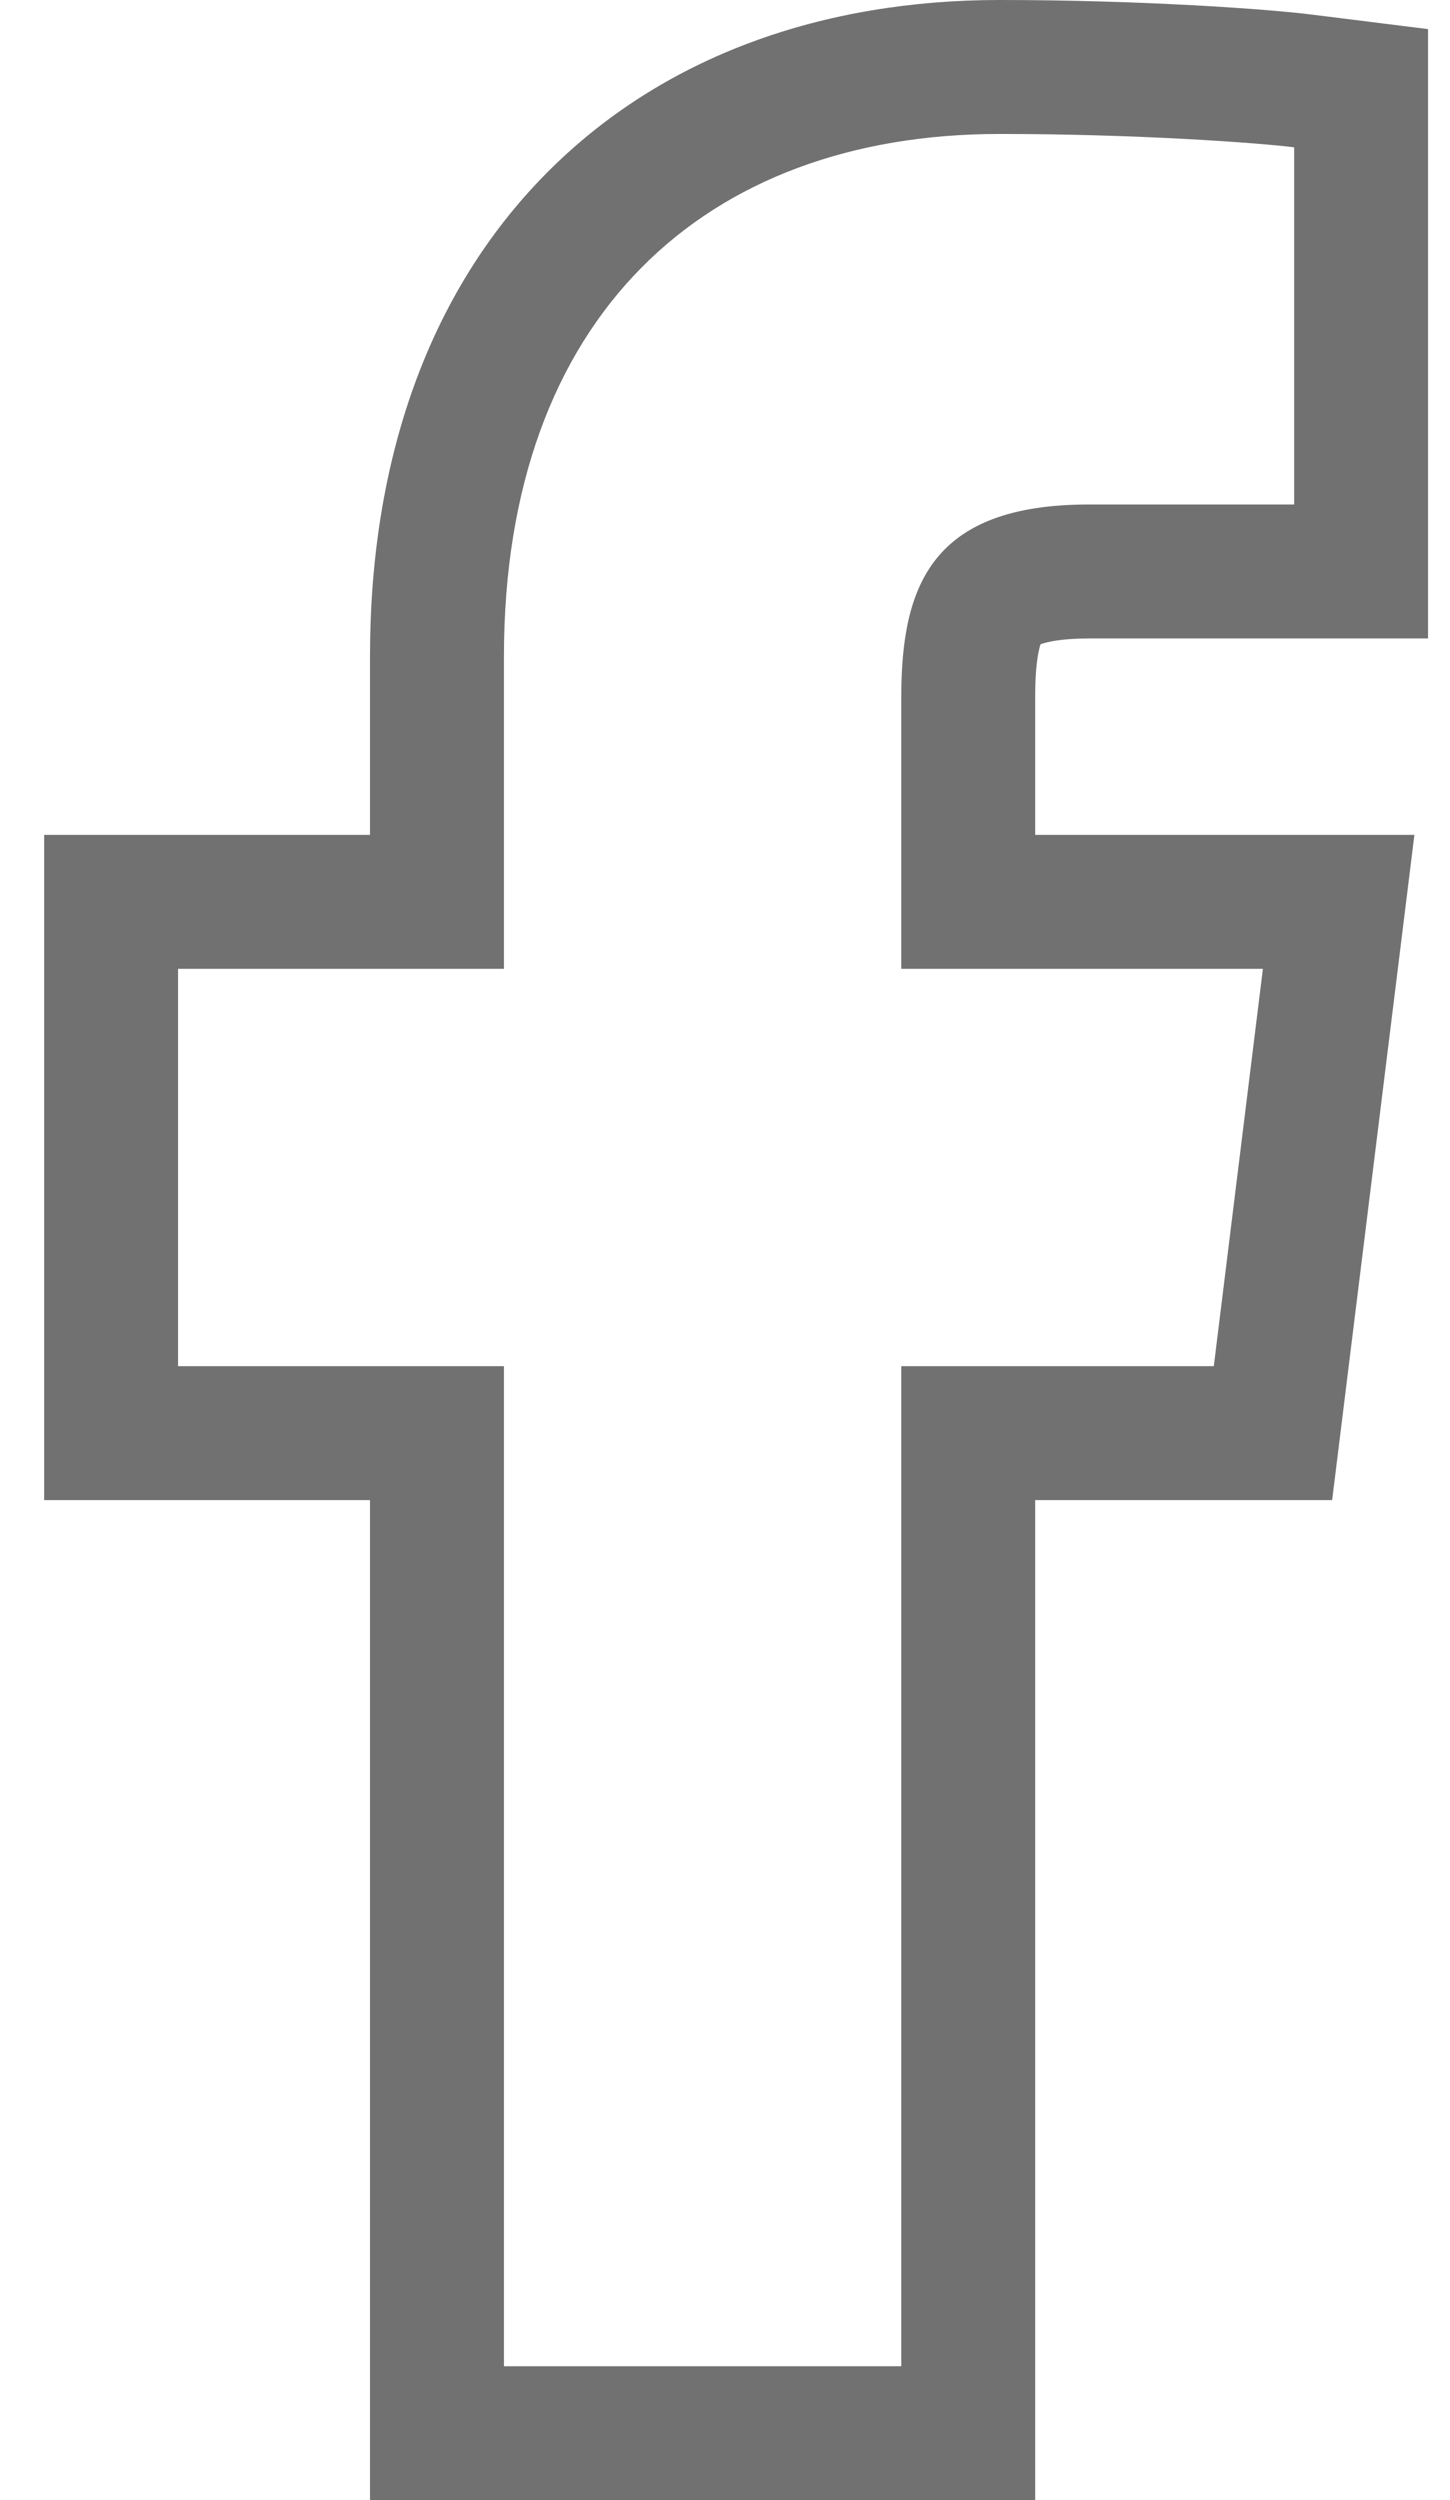 <svg width="29" height="50" viewBox="0 0 29 50" fill="none" xmlns="http://www.w3.org/2000/svg">
<path fill-rule="evenodd" clip-rule="evenodd" d="M28.561 12.768H21.776C21.217 12.768 20.929 12.841 20.811 12.884C20.802 12.909 20.792 12.944 20.782 12.99C20.737 13.182 20.704 13.479 20.704 13.929V16.696H28.288L26.643 30H20.704V50H7.4V30H0.883V16.696H7.4V13.125C7.4 9.202 8.572 5.851 10.918 3.475C13.264 1.099 16.486 0 19.99 0C22.836 0 25.362 0.182 26.215 0.289L28.561 0.582V12.768ZM24.276 27.321H18.026V47.321H10.079V27.321H3.561V19.375H10.079V13.125C10.079 6.339 14.097 2.679 19.99 2.679C22.758 2.679 25.168 2.857 25.883 2.946V10.089H21.776C18.651 10.089 18.026 11.696 18.026 13.929V19.375H25.258L24.276 27.321Z" fill="#717171"/>
</svg>
